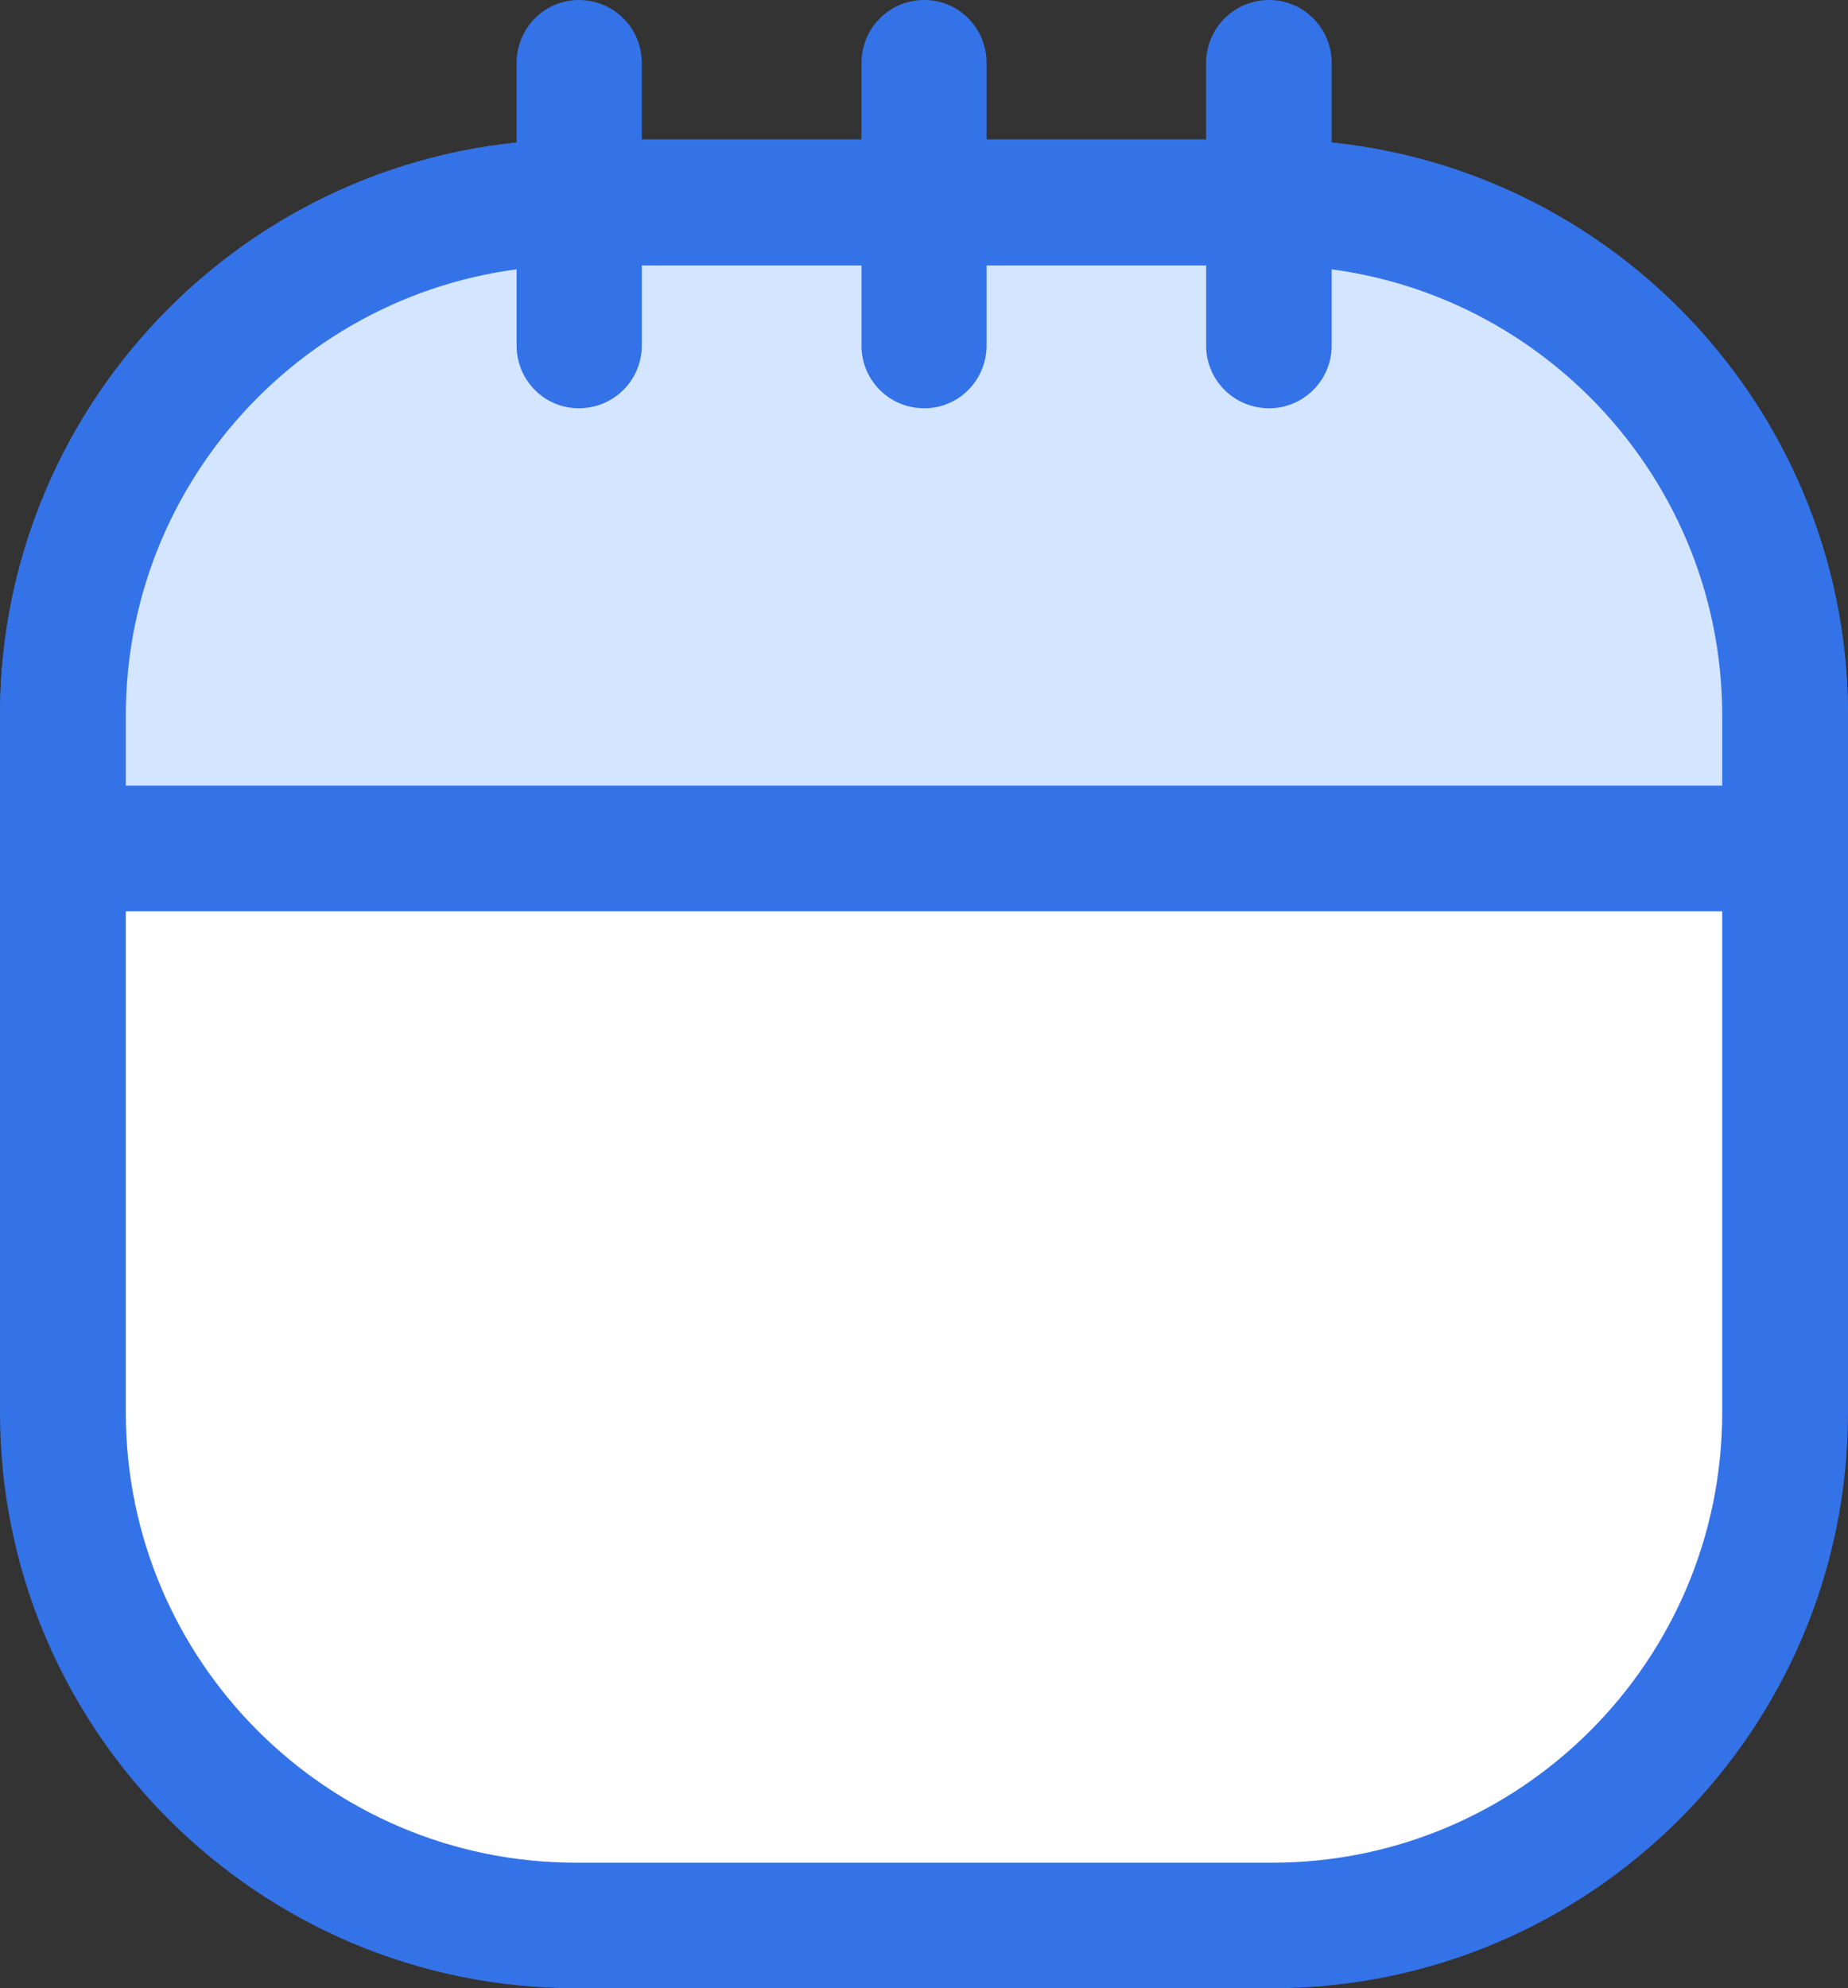 <?xml version="1.0" encoding="utf-8"?>
<!-- Generator: Adobe Illustrator 16.0.0, SVG Export Plug-In . SVG Version: 6.00 Build 0)  -->
<!DOCTYPE svg PUBLIC "-//W3C//DTD SVG 1.1//EN" "http://www.w3.org/Graphics/SVG/1.1/DTD/svg11.dtd">
<svg version="1.1" id="icon" xmlns="http://www.w3.org/2000/svg" xmlns:xlink="http://www.w3.org/1999/xlink" x="0px" y="0px"
	 width="20.784px" height="22.358px" viewBox="0 0 20.784 22.358" enable-background="new 0 0 20.784 22.358" xml:space="preserve">
<rect x="0" y="0" width="20.784" height="22.358" fill="#333333" stroke="none"/>
<g>
	<g>
		<path fill="#FFFFFF" d="M14.309,21.651H6.476c-3.189,0-5.768-2.581-5.768-5.766V8.045c0-3.188,2.578-5.768,5.768-5.768h7.833
			c3.188,0,5.766,2.58,5.766,5.768v7.841C20.075,19.07,17.497,21.651,14.309,21.651z"/>
		<path fill="#3472E7" d="M14.309,22.358H6.476C2.904,22.358,0,19.455,0,15.886V8.045c0-3.572,2.904-6.476,6.476-6.476h7.833
			c3.573,0,6.475,2.904,6.475,6.476v7.841C20.784,19.455,17.882,22.358,14.309,22.358z M6.476,2.985
			c-2.793,0-5.061,2.275-5.061,5.06v7.841c0,2.789,2.268,5.06,5.061,5.06h7.833c2.792,0,5.06-2.271,5.06-5.06V8.045
			c0-2.784-2.268-5.06-5.06-5.06H6.476z"/>
	</g>
	<g>
		<path fill="#D4E6FF" d="M20.075,9.541H0.708V8.045c0-3.188,2.578-5.768,5.768-5.768h7.833c3.188,0,5.766,2.58,5.766,5.768V9.541z"
			/>
		<path fill="#3472E7" d="M20.075,10.248H0.708C0.318,10.248,0,9.932,0,9.541V8.045c0-3.572,2.904-6.476,6.476-6.476h7.833
			c3.573,0,6.475,2.904,6.475,6.476v1.496C20.784,9.932,20.465,10.248,20.075,10.248z M1.416,8.834h17.953V8.045
			c0-2.784-2.268-5.06-5.06-5.06H6.476c-2.793,0-5.061,2.275-5.061,5.06V8.834z"/>
	</g>
	<g>
		<g>
			<g>
				<path fill="#3472E7" d="M6.509,4.591c-0.387,0-0.699-0.316-0.699-0.704V0.708C5.81,0.318,6.122,0,6.509,0
					c0.397,0,0.709,0.318,0.709,0.708v3.178C7.218,4.274,6.906,4.591,6.509,4.591z"/>
			</g>
			<g>
				<path fill="#3472E7" d="M10.395,4.591c-0.395,0-0.706-0.316-0.706-0.704V0.708C9.689,0.318,10,0,10.395,0
					c0.39,0,0.701,0.318,0.701,0.708v3.178C11.095,4.274,10.785,4.591,10.395,4.591z"/>
			</g>
			<g>
				<path fill="#3472E7" d="M14.274,4.591c-0.395,0-0.709-0.316-0.709-0.704V0.708C13.565,0.318,13.879,0,14.274,0
					c0.388,0,0.703,0.318,0.703,0.708v3.178C14.978,4.274,14.662,4.591,14.274,4.591z"/>
			</g>
		</g>
	</g>
</g>
</svg>
